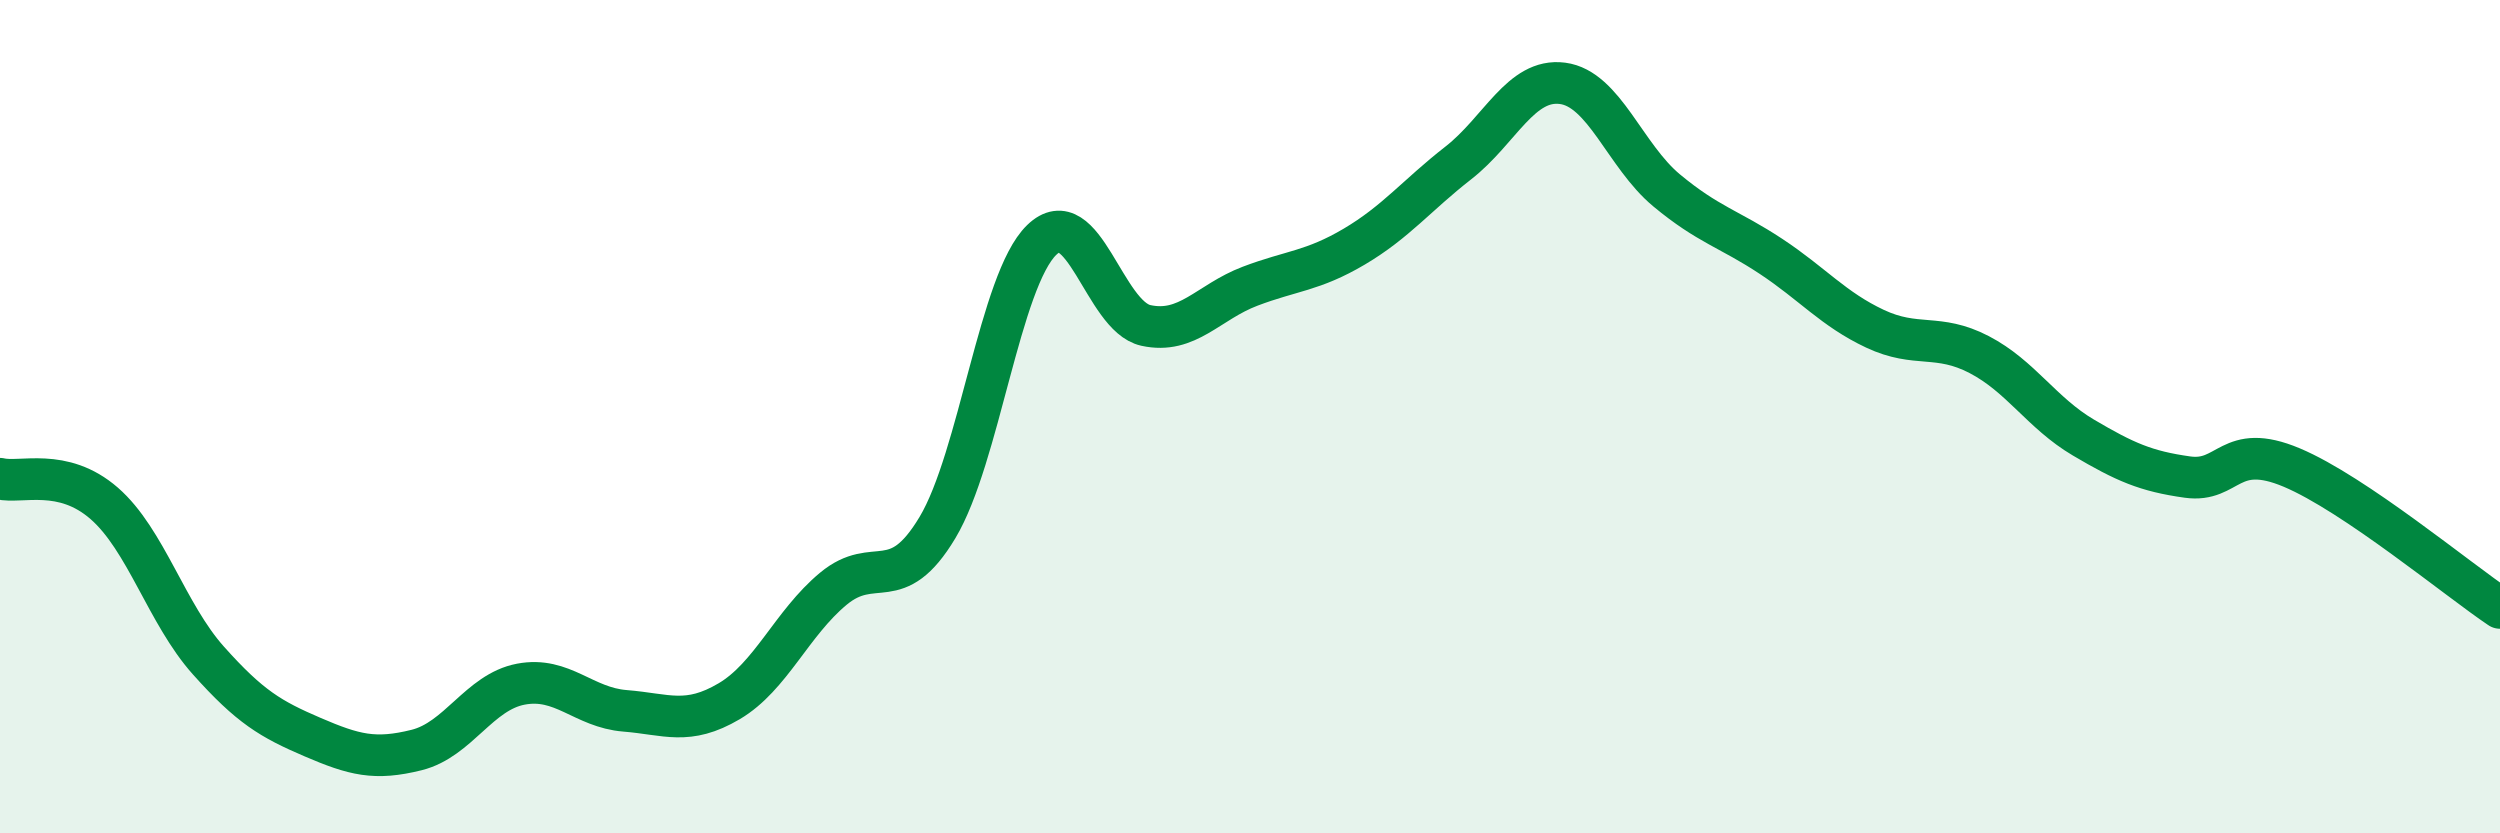
    <svg width="60" height="20" viewBox="0 0 60 20" xmlns="http://www.w3.org/2000/svg">
      <path
        d="M 0,11.49 C 0.5,11.61 1.5,11.21 2.5,12.08 C 3.5,12.95 4,14.73 5,15.85 C 6,16.97 6.5,17.26 7.5,17.69 C 8.5,18.12 9,18.25 10,18 C 11,17.75 11.5,16.61 12.5,16.42 C 13.5,16.23 14,16.98 15,17.06 C 16,17.14 16.5,17.42 17.5,16.83 C 18.5,16.24 19,14.96 20,14.13 C 21,13.3 21.5,14.33 22.5,12.66 C 23.5,10.99 24,6.73 25,5.76 C 26,4.79 26.5,7.59 27.5,7.81 C 28.5,8.03 29,7.25 30,6.87 C 31,6.49 31.5,6.51 32.5,5.92 C 33.5,5.33 34,4.69 35,3.91 C 36,3.13 36.5,1.87 37.5,2 C 38.5,2.13 39,3.74 40,4.57 C 41,5.4 41.5,5.49 42.5,6.15 C 43.5,6.81 44,7.42 45,7.89 C 46,8.36 46.5,7.99 47.5,8.51 C 48.5,9.03 49,9.91 50,10.5 C 51,11.09 51.5,11.31 52.5,11.45 C 53.5,11.59 53.5,10.59 55,11.22 C 56.5,11.85 59,13.92 60,14.59L60 20L0 20Z"
        fill="#008740"
        opacity="0.1"
        stroke-linecap="round"
        stroke-linejoin="round"
      />
      <path
        d="M 0,11.49 C 0.5,11.61 1.5,11.21 2.5,12.08 C 3.5,12.95 4,14.73 5,15.85 C 6,16.97 6.5,17.26 7.5,17.69 C 8.5,18.12 9,18.25 10,18 C 11,17.75 11.5,16.61 12.5,16.42 C 13.5,16.23 14,16.98 15,17.06 C 16,17.14 16.5,17.42 17.5,16.83 C 18.5,16.24 19,14.96 20,14.13 C 21,13.3 21.5,14.33 22.5,12.66 C 23.5,10.99 24,6.73 25,5.76 C 26,4.79 26.5,7.59 27.5,7.81 C 28.5,8.03 29,7.25 30,6.87 C 31,6.49 31.5,6.51 32.5,5.92 C 33.5,5.33 34,4.69 35,3.91 C 36,3.13 36.5,1.87 37.5,2 C 38.5,2.13 39,3.74 40,4.57 C 41,5.4 41.5,5.49 42.5,6.15 C 43.5,6.81 44,7.42 45,7.89 C 46,8.36 46.5,7.99 47.5,8.51 C 48.5,9.03 49,9.91 50,10.5 C 51,11.09 51.5,11.31 52.5,11.45 C 53.5,11.59 53.5,10.59 55,11.22 C 56.5,11.85 59,13.92 60,14.59"
        stroke="#008740"
        stroke-width="1"
        fill="none"
        stroke-linecap="round"
        stroke-linejoin="round"
      />
    </svg>
  